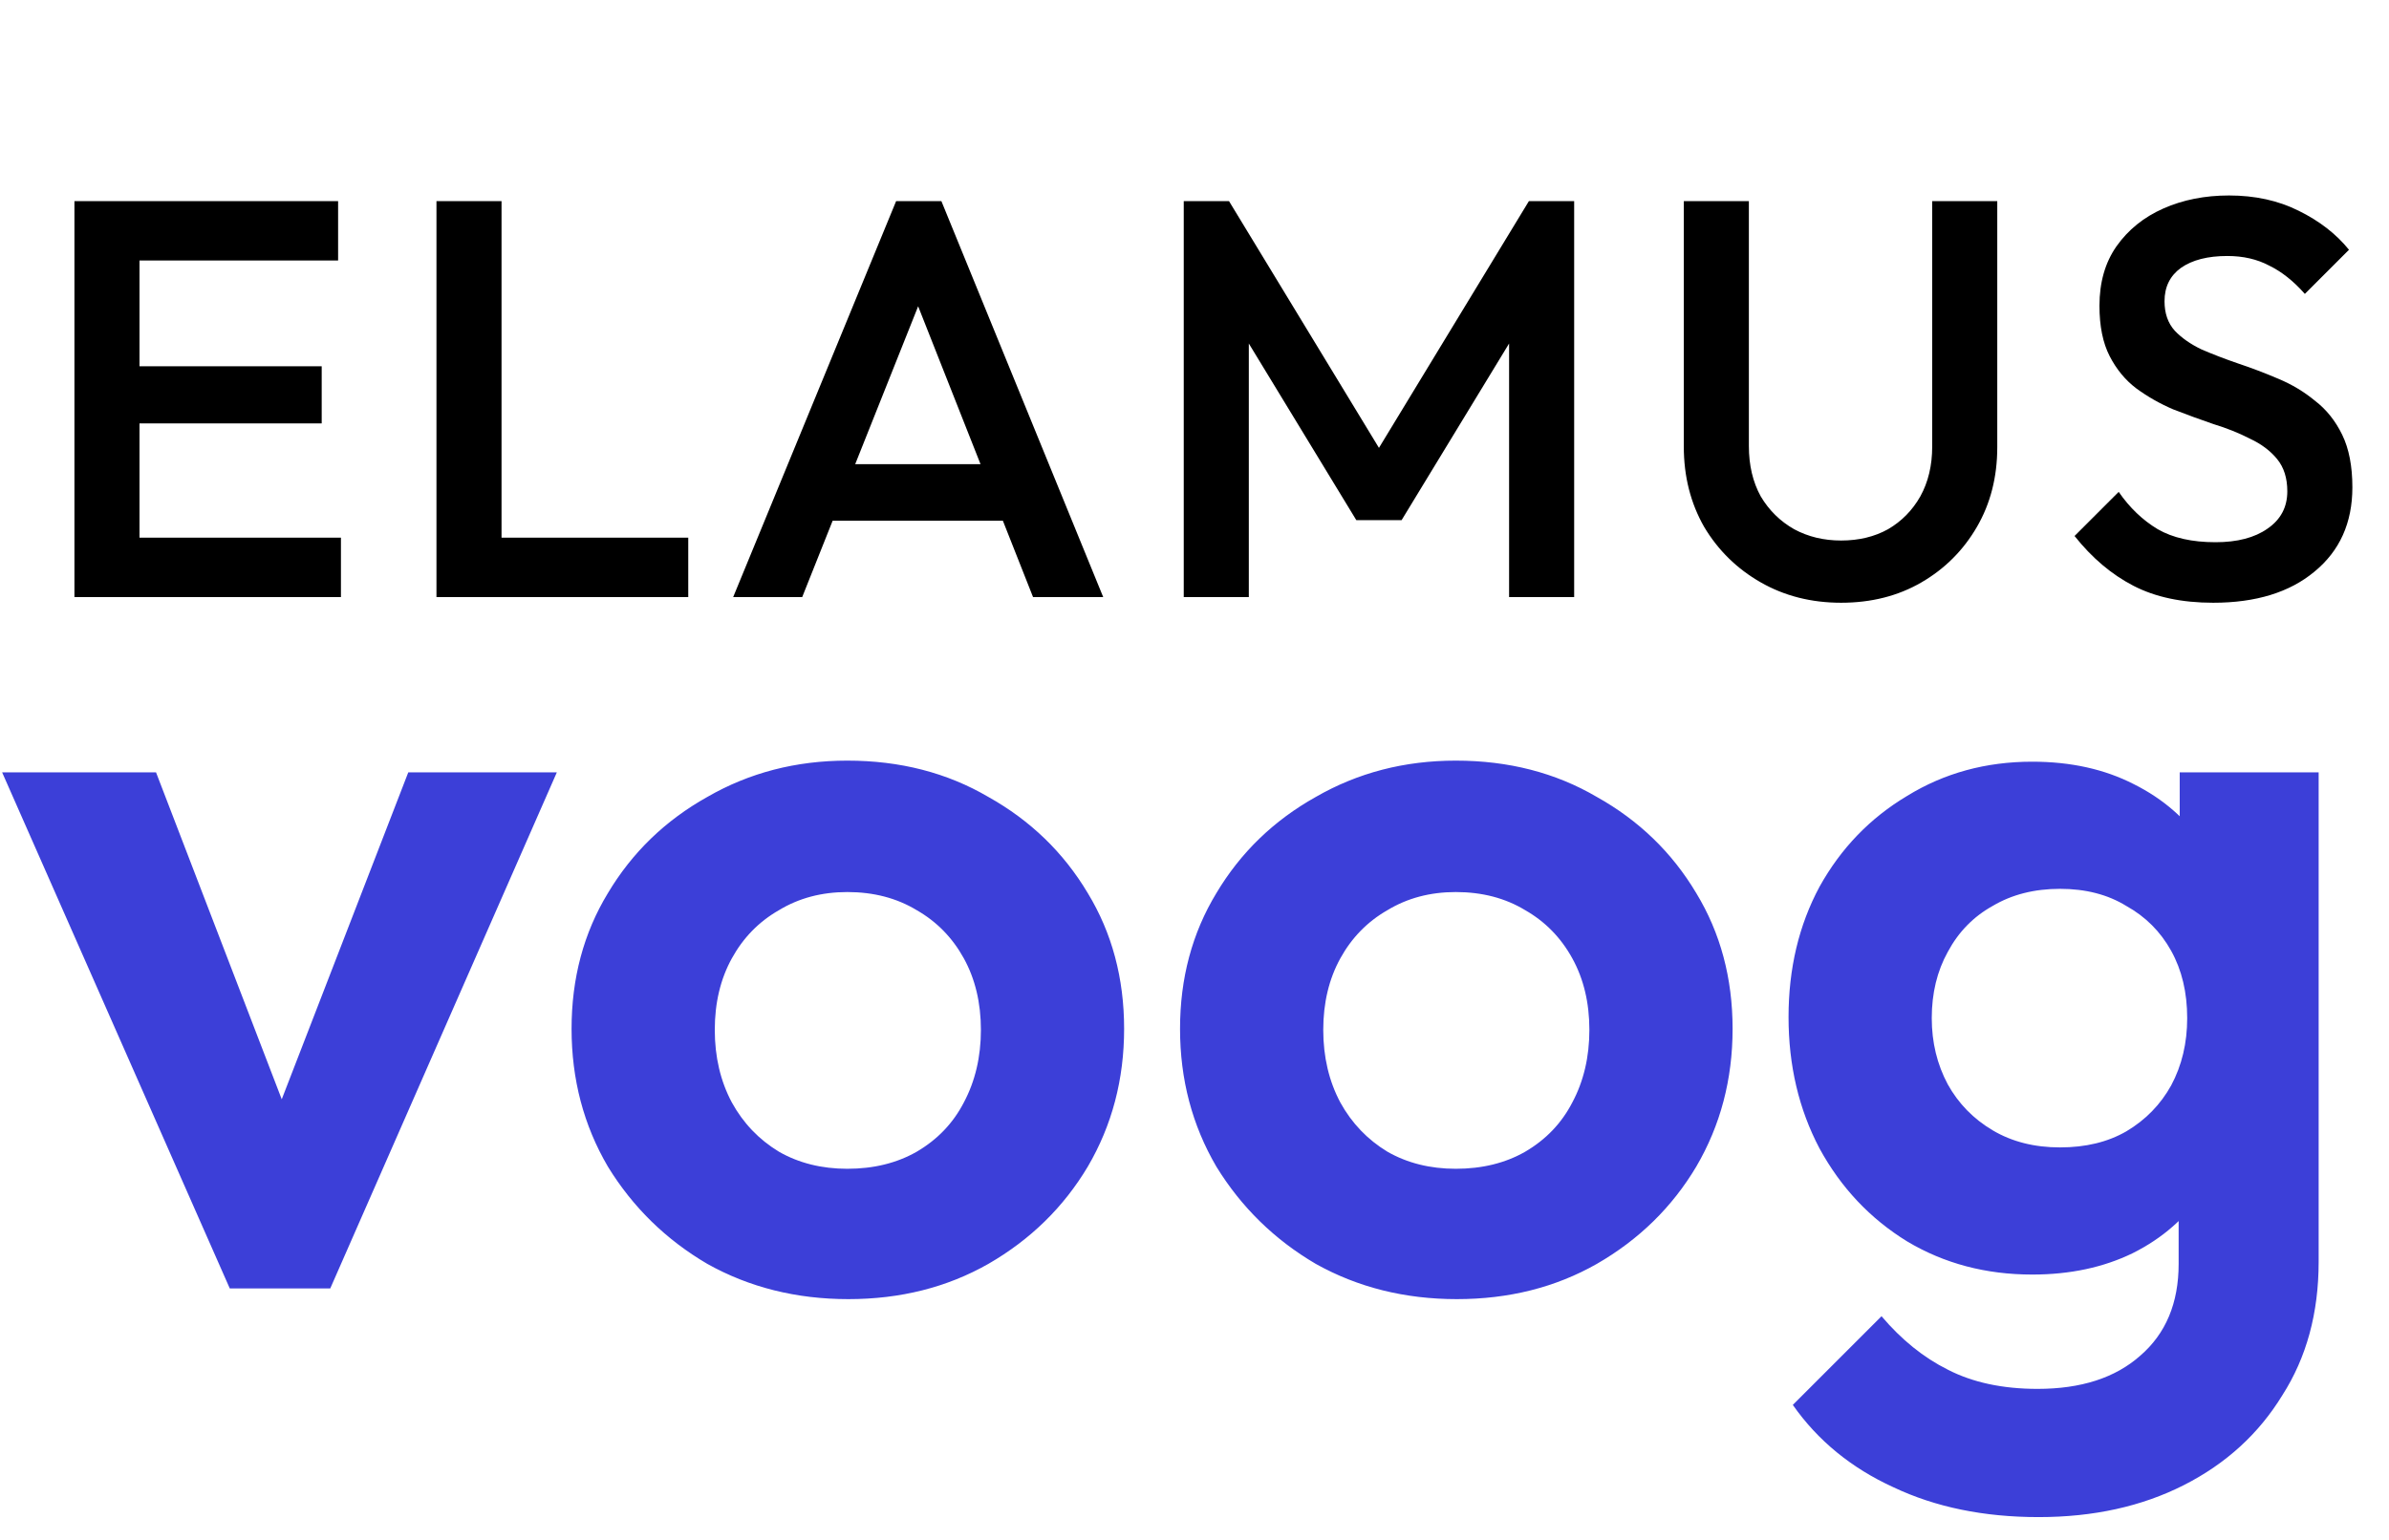 <svg width="76" height="49" viewBox="0 0 76 49" fill="none" xmlns="http://www.w3.org/2000/svg">
<path d="M2.368 19V6.4H4.438V19H2.368ZM3.79 19V17.11H10.846V19H3.79ZM3.79 13.474V11.656H10.234V13.474H3.79ZM3.79 8.29V6.4H10.756V8.29H3.79ZM13.885 19V6.4H15.955V19H13.885ZM15.307 19V17.11H21.895V19H15.307ZM23.324 19L28.508 6.4H29.948L35.096 19H32.864L28.832 8.794H29.588L25.52 19H23.324ZM25.88 16.57V14.77H32.558V16.57H25.88ZM37.658 19V6.4H39.098L44.336 15.022H43.4L48.638 6.4H50.078V19H48.008V10.036L48.476 10.162L44.588 16.552H43.148L39.26 10.162L39.728 10.036V19H37.658ZM58.57 19.18C57.622 19.18 56.77 18.964 56.014 18.532C55.258 18.1 54.658 17.512 54.214 16.768C53.782 16.012 53.566 15.16 53.566 14.212V6.4H55.636V14.194C55.636 14.806 55.762 15.34 56.014 15.796C56.278 16.24 56.632 16.588 57.076 16.84C57.52 17.08 58.018 17.2 58.57 17.2C59.134 17.2 59.632 17.08 60.064 16.84C60.496 16.588 60.838 16.24 61.09 15.796C61.342 15.34 61.468 14.812 61.468 14.212V6.4H63.538V14.23C63.538 15.178 63.322 16.024 62.89 16.768C62.458 17.512 61.87 18.1 61.126 18.532C60.382 18.964 59.53 19.18 58.57 19.18ZM70.407 19.18C69.411 19.18 68.565 19 67.869 18.64C67.173 18.28 66.549 17.752 65.997 17.056L67.401 15.652C67.749 16.156 68.163 16.552 68.643 16.84C69.123 17.116 69.735 17.254 70.479 17.254C71.175 17.254 71.727 17.11 72.135 16.822C72.555 16.534 72.765 16.138 72.765 15.634C72.765 15.214 72.657 14.872 72.441 14.608C72.225 14.344 71.937 14.128 71.577 13.96C71.229 13.78 70.839 13.624 70.407 13.492C69.987 13.348 69.561 13.192 69.129 13.024C68.709 12.844 68.319 12.622 67.959 12.358C67.611 12.094 67.329 11.752 67.113 11.332C66.897 10.912 66.789 10.378 66.789 9.73C66.789 8.986 66.969 8.356 67.329 7.84C67.701 7.312 68.199 6.91 68.823 6.634C69.447 6.358 70.143 6.22 70.911 6.22C71.739 6.22 72.477 6.382 73.125 6.706C73.785 7.03 74.319 7.444 74.727 7.948L73.323 9.352C72.963 8.944 72.585 8.644 72.189 8.452C71.805 8.248 71.361 8.146 70.857 8.146C70.233 8.146 69.741 8.272 69.381 8.524C69.033 8.776 68.859 9.13 68.859 9.586C68.859 9.97 68.967 10.282 69.183 10.522C69.399 10.75 69.681 10.948 70.029 11.116C70.389 11.272 70.779 11.422 71.199 11.566C71.631 11.71 72.057 11.872 72.477 12.052C72.909 12.232 73.299 12.466 73.647 12.754C74.007 13.03 74.295 13.39 74.511 13.834C74.727 14.278 74.835 14.836 74.835 15.508C74.835 16.636 74.433 17.53 73.629 18.19C72.837 18.85 71.763 19.18 70.407 19.18Z" fill="black"/>
<path d="M7.31 41L0.068 24.578H4.964L10.166 38.11H7.752L12.988 24.578H17.714L10.506 41H7.31ZM26.989 41.34C25.334 41.34 23.838 40.966 22.501 40.218C21.186 39.447 20.132 38.416 19.339 37.124C18.568 35.809 18.183 34.347 18.183 32.738C18.183 31.129 18.568 29.689 19.339 28.42C20.11 27.128 21.163 26.108 22.501 25.36C23.838 24.589 25.323 24.204 26.955 24.204C28.632 24.204 30.128 24.589 31.443 25.36C32.78 26.108 33.834 27.128 34.605 28.42C35.376 29.689 35.761 31.129 35.761 32.738C35.761 34.347 35.376 35.809 34.605 37.124C33.834 38.416 32.78 39.447 31.443 40.218C30.128 40.966 28.643 41.34 26.989 41.34ZM26.955 37.192C27.794 37.192 28.53 37.011 29.165 36.648C29.822 36.263 30.321 35.741 30.661 35.084C31.023 34.404 31.205 33.633 31.205 32.772C31.205 31.911 31.023 31.151 30.661 30.494C30.298 29.837 29.799 29.327 29.165 28.964C28.53 28.579 27.794 28.386 26.955 28.386C26.139 28.386 25.413 28.579 24.779 28.964C24.144 29.327 23.645 29.837 23.283 30.494C22.92 31.151 22.739 31.911 22.739 32.772C22.739 33.633 22.92 34.404 23.283 35.084C23.645 35.741 24.144 36.263 24.779 36.648C25.413 37.011 26.139 37.192 26.955 37.192ZM46.346 41.34C44.692 41.34 43.196 40.966 41.858 40.218C40.544 39.447 39.49 38.416 38.696 37.124C37.926 35.809 37.54 34.347 37.54 32.738C37.54 31.129 37.926 29.689 38.696 28.42C39.467 27.128 40.521 26.108 41.858 25.36C43.196 24.589 44.68 24.204 46.312 24.204C47.99 24.204 49.486 24.589 50.8 25.36C52.138 26.108 53.192 27.128 53.962 28.42C54.733 29.689 55.118 31.129 55.118 32.738C55.118 34.347 54.733 35.809 53.962 37.124C53.192 38.416 52.138 39.447 50.8 40.218C49.486 40.966 48.001 41.34 46.346 41.34ZM46.312 37.192C47.151 37.192 47.888 37.011 48.522 36.648C49.18 36.263 49.678 35.741 50.018 35.084C50.381 34.404 50.562 33.633 50.562 32.772C50.562 31.911 50.381 31.151 50.018 30.494C49.656 29.837 49.157 29.327 48.522 28.964C47.888 28.579 47.151 28.386 46.312 28.386C45.496 28.386 44.771 28.579 44.136 28.964C43.502 29.327 43.003 29.837 42.64 30.494C42.278 31.151 42.096 31.911 42.096 32.772C42.096 33.633 42.278 34.404 42.64 35.084C43.003 35.741 43.502 36.263 44.136 36.648C44.771 37.011 45.496 37.192 46.312 37.192ZM64.854 48.276C63.108 48.276 61.567 47.959 60.23 47.324C58.892 46.712 57.827 45.839 57.034 44.706L59.856 41.884C60.49 42.632 61.193 43.199 61.964 43.584C62.757 43.992 63.709 44.196 64.82 44.196C66.202 44.196 67.29 43.845 68.084 43.142C68.9 42.439 69.308 41.465 69.308 40.218V36.104L70.056 32.5L69.342 28.896V24.578H73.762V40.15C73.762 41.782 73.376 43.199 72.606 44.4C71.858 45.624 70.815 46.576 69.478 47.256C68.14 47.936 66.599 48.276 64.854 48.276ZM64.65 40.558C63.176 40.558 61.85 40.207 60.672 39.504C59.493 38.779 58.564 37.793 57.884 36.546C57.226 35.299 56.898 33.905 56.898 32.364C56.898 30.823 57.226 29.44 57.884 28.216C58.564 26.992 59.493 26.029 60.672 25.326C61.85 24.601 63.176 24.238 64.65 24.238C65.874 24.238 66.95 24.476 67.88 24.952C68.832 25.428 69.58 26.085 70.124 26.924C70.668 27.74 70.962 28.703 71.008 29.814V34.982C70.962 36.07 70.656 37.045 70.09 37.906C69.546 38.745 68.798 39.402 67.846 39.878C66.916 40.331 65.851 40.558 64.65 40.558ZM65.534 36.512C66.35 36.512 67.052 36.342 67.642 36.002C68.254 35.639 68.73 35.152 69.07 34.54C69.41 33.905 69.58 33.191 69.58 32.398C69.58 31.582 69.41 30.868 69.07 30.256C68.73 29.644 68.254 29.168 67.642 28.828C67.052 28.465 66.35 28.284 65.534 28.284C64.718 28.284 64.004 28.465 63.392 28.828C62.78 29.168 62.304 29.655 61.964 30.29C61.624 30.902 61.454 31.605 61.454 32.398C61.454 33.169 61.624 33.871 61.964 34.506C62.304 35.118 62.78 35.605 63.392 35.968C64.004 36.331 64.718 36.512 65.534 36.512Z" fill="#3C3FD8"/>
</svg>
